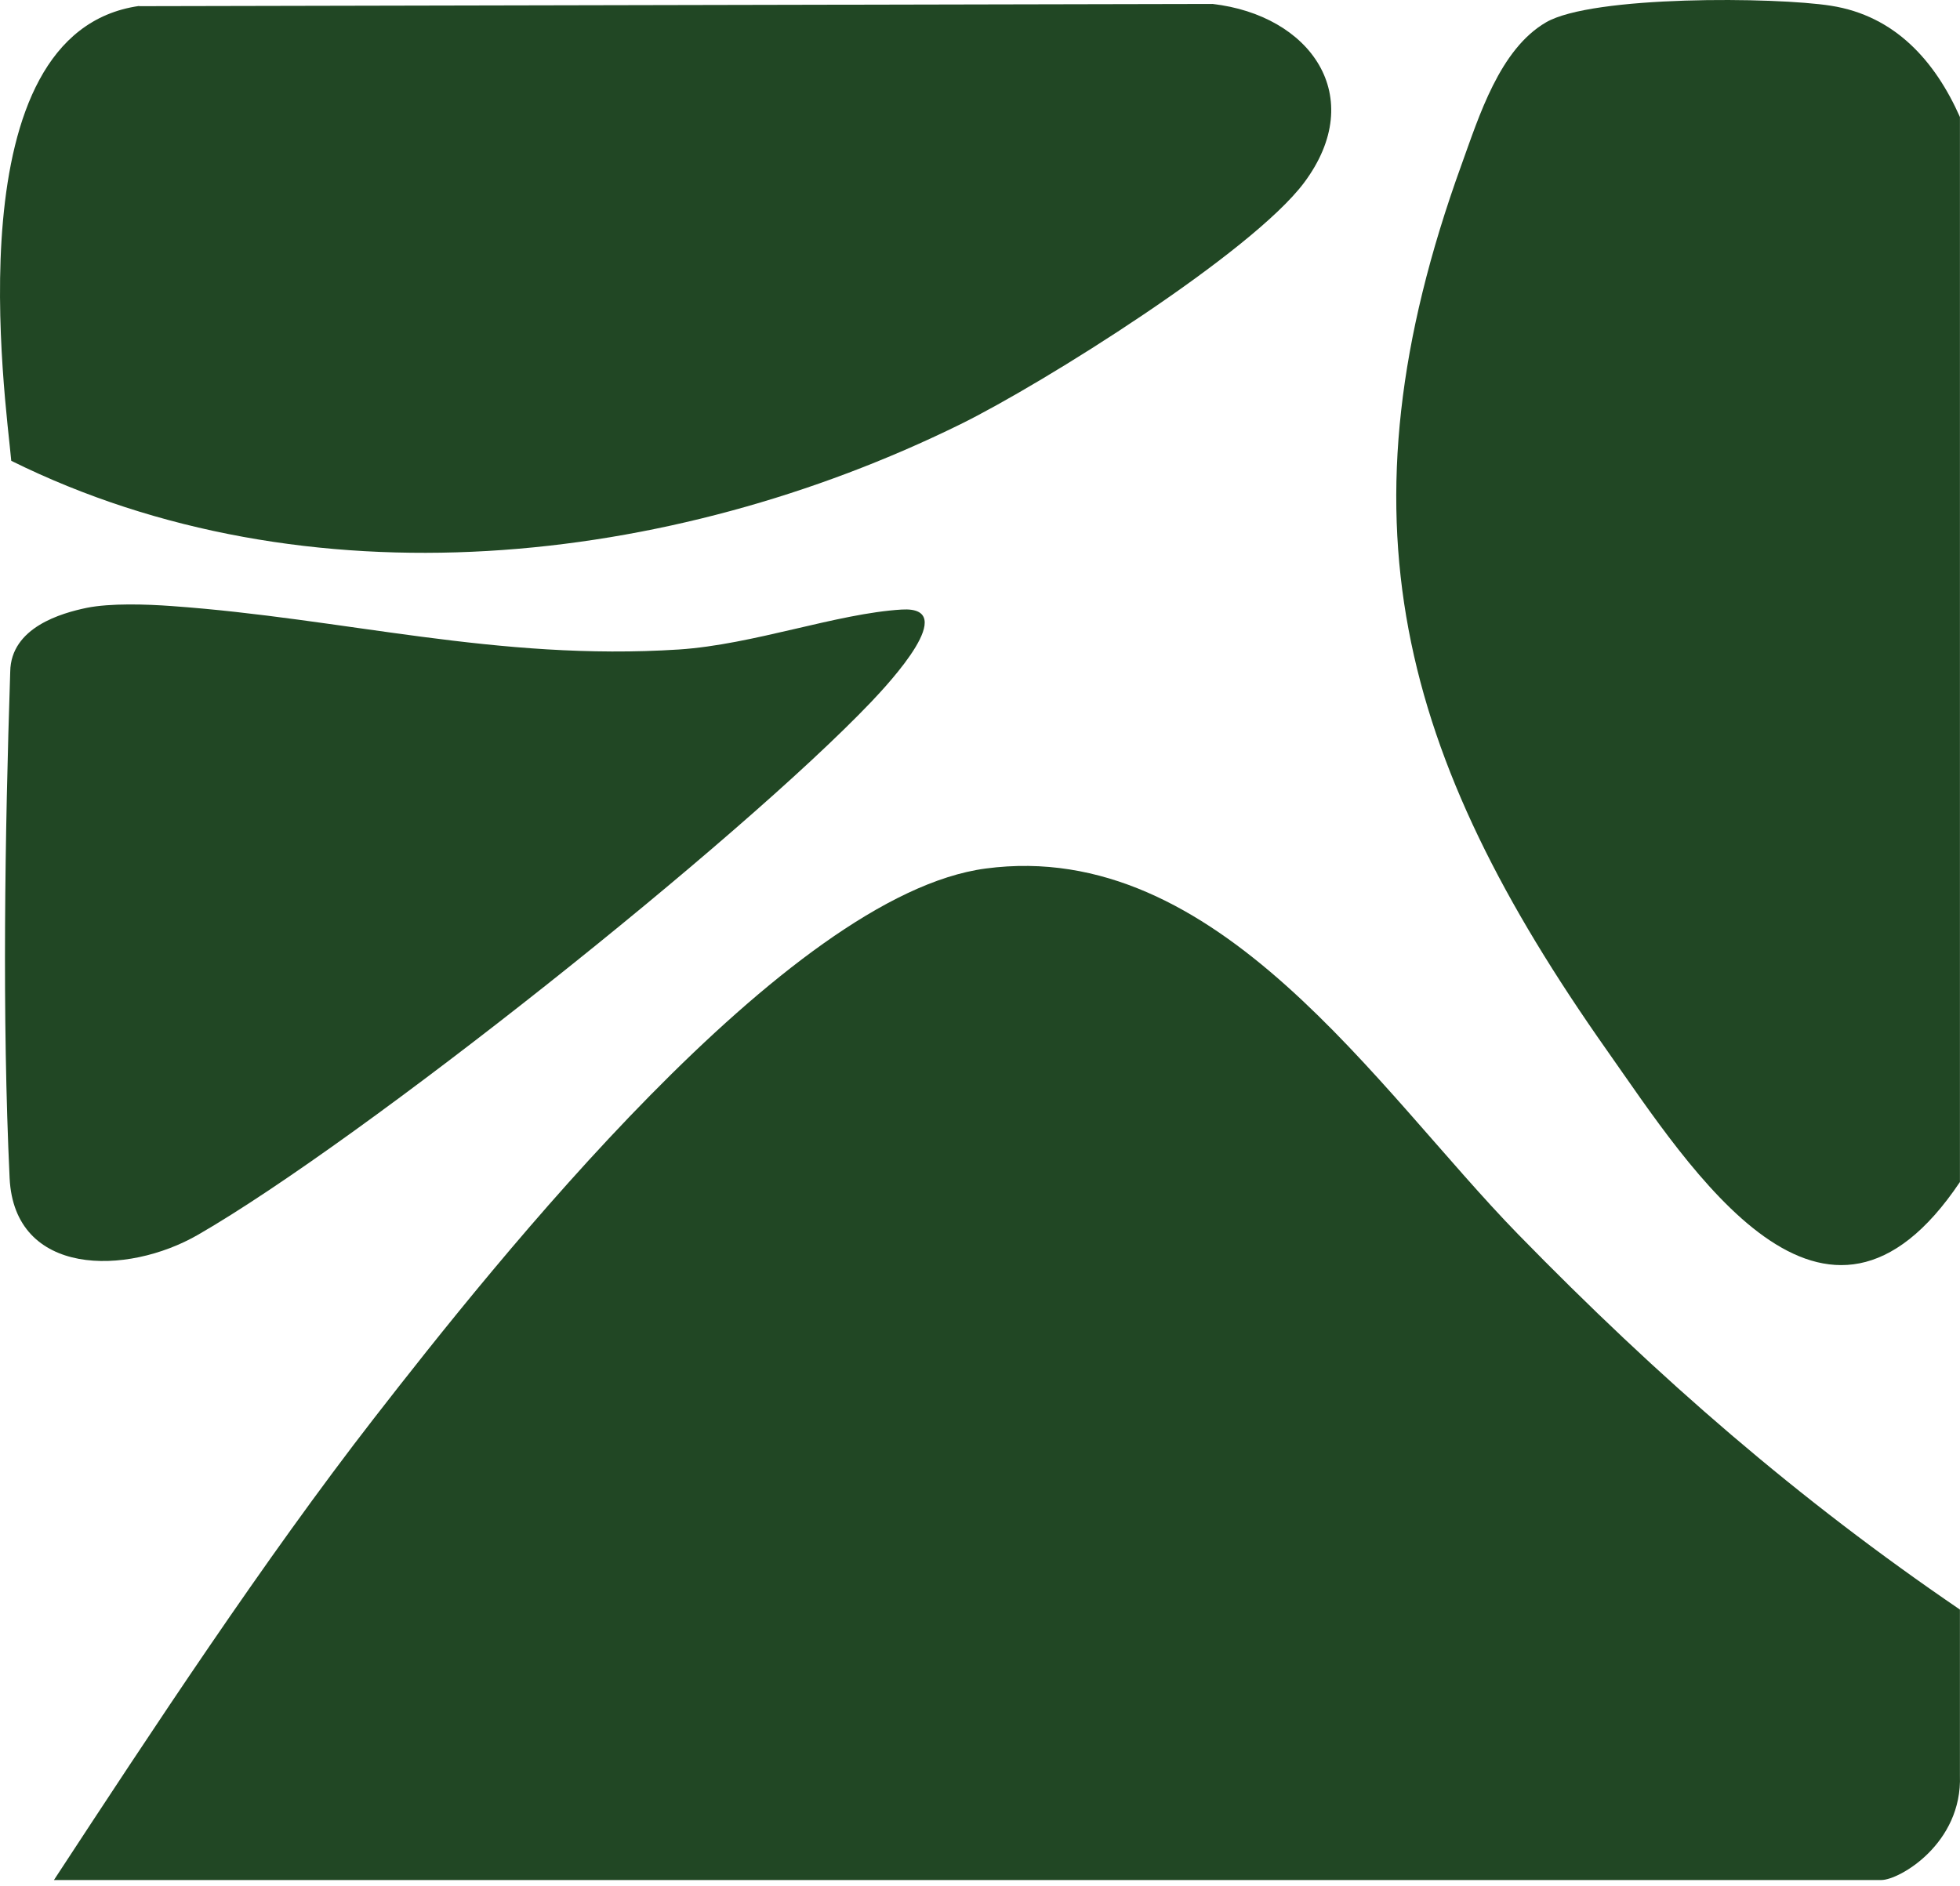 <?xml version="1.0" encoding="UTF-8"?> <svg xmlns="http://www.w3.org/2000/svg" width="159" height="153" viewBox="0 0 159 153" fill="none"><path d="M158.994 130.594V144.043C159.194 149.578 154.083 152.537 152.618 152.537H4.376C12.301 140.435 21.424 126.555 30.331 115.085C40.171 102.418 63.846 72.596 79.962 70.468C98.808 67.958 111.695 88.404 123.166 100.157C134.637 111.91 145.875 121.651 158.994 130.594Z" fill="#214724"></path><path d="M158.995 9.51V95.902C148.023 112.259 137.201 94.938 130.342 85.197C113.543 61.342 108.199 41.992 118.554 13.384C119.986 9.427 121.651 4.008 125.414 1.814C129.176 -0.38 144.027 -0.247 148.539 0.467C153.734 1.282 156.98 4.956 158.995 9.494V9.51Z" fill="#214724"></path><path d="M11.285 0.501L98.343 0.318C106.284 1.216 111.029 7.815 105.785 14.83C101.522 20.515 84.624 31.121 77.898 34.429C54.306 46.032 24.854 49.24 0.913 37.388C0.48 32.467 -3.898 2.645 11.285 0.484V0.501Z" fill="#214724"></path><path d="M7.007 49.323C8.954 48.924 11.901 49.024 13.932 49.173C27.951 50.171 40.304 53.645 55.072 52.697C61.132 52.298 67.875 49.772 73.153 49.456C77.948 49.173 72.137 55.407 70.672 56.953C59.983 68.157 29.416 92.477 16.08 100.174C10.27 103.532 1.163 103.582 0.78 95.586C0.164 82.47 0.397 67.742 0.83 54.493C0.88 50.886 5.025 49.739 7.007 49.323Z" fill="#214724"></path></svg> 